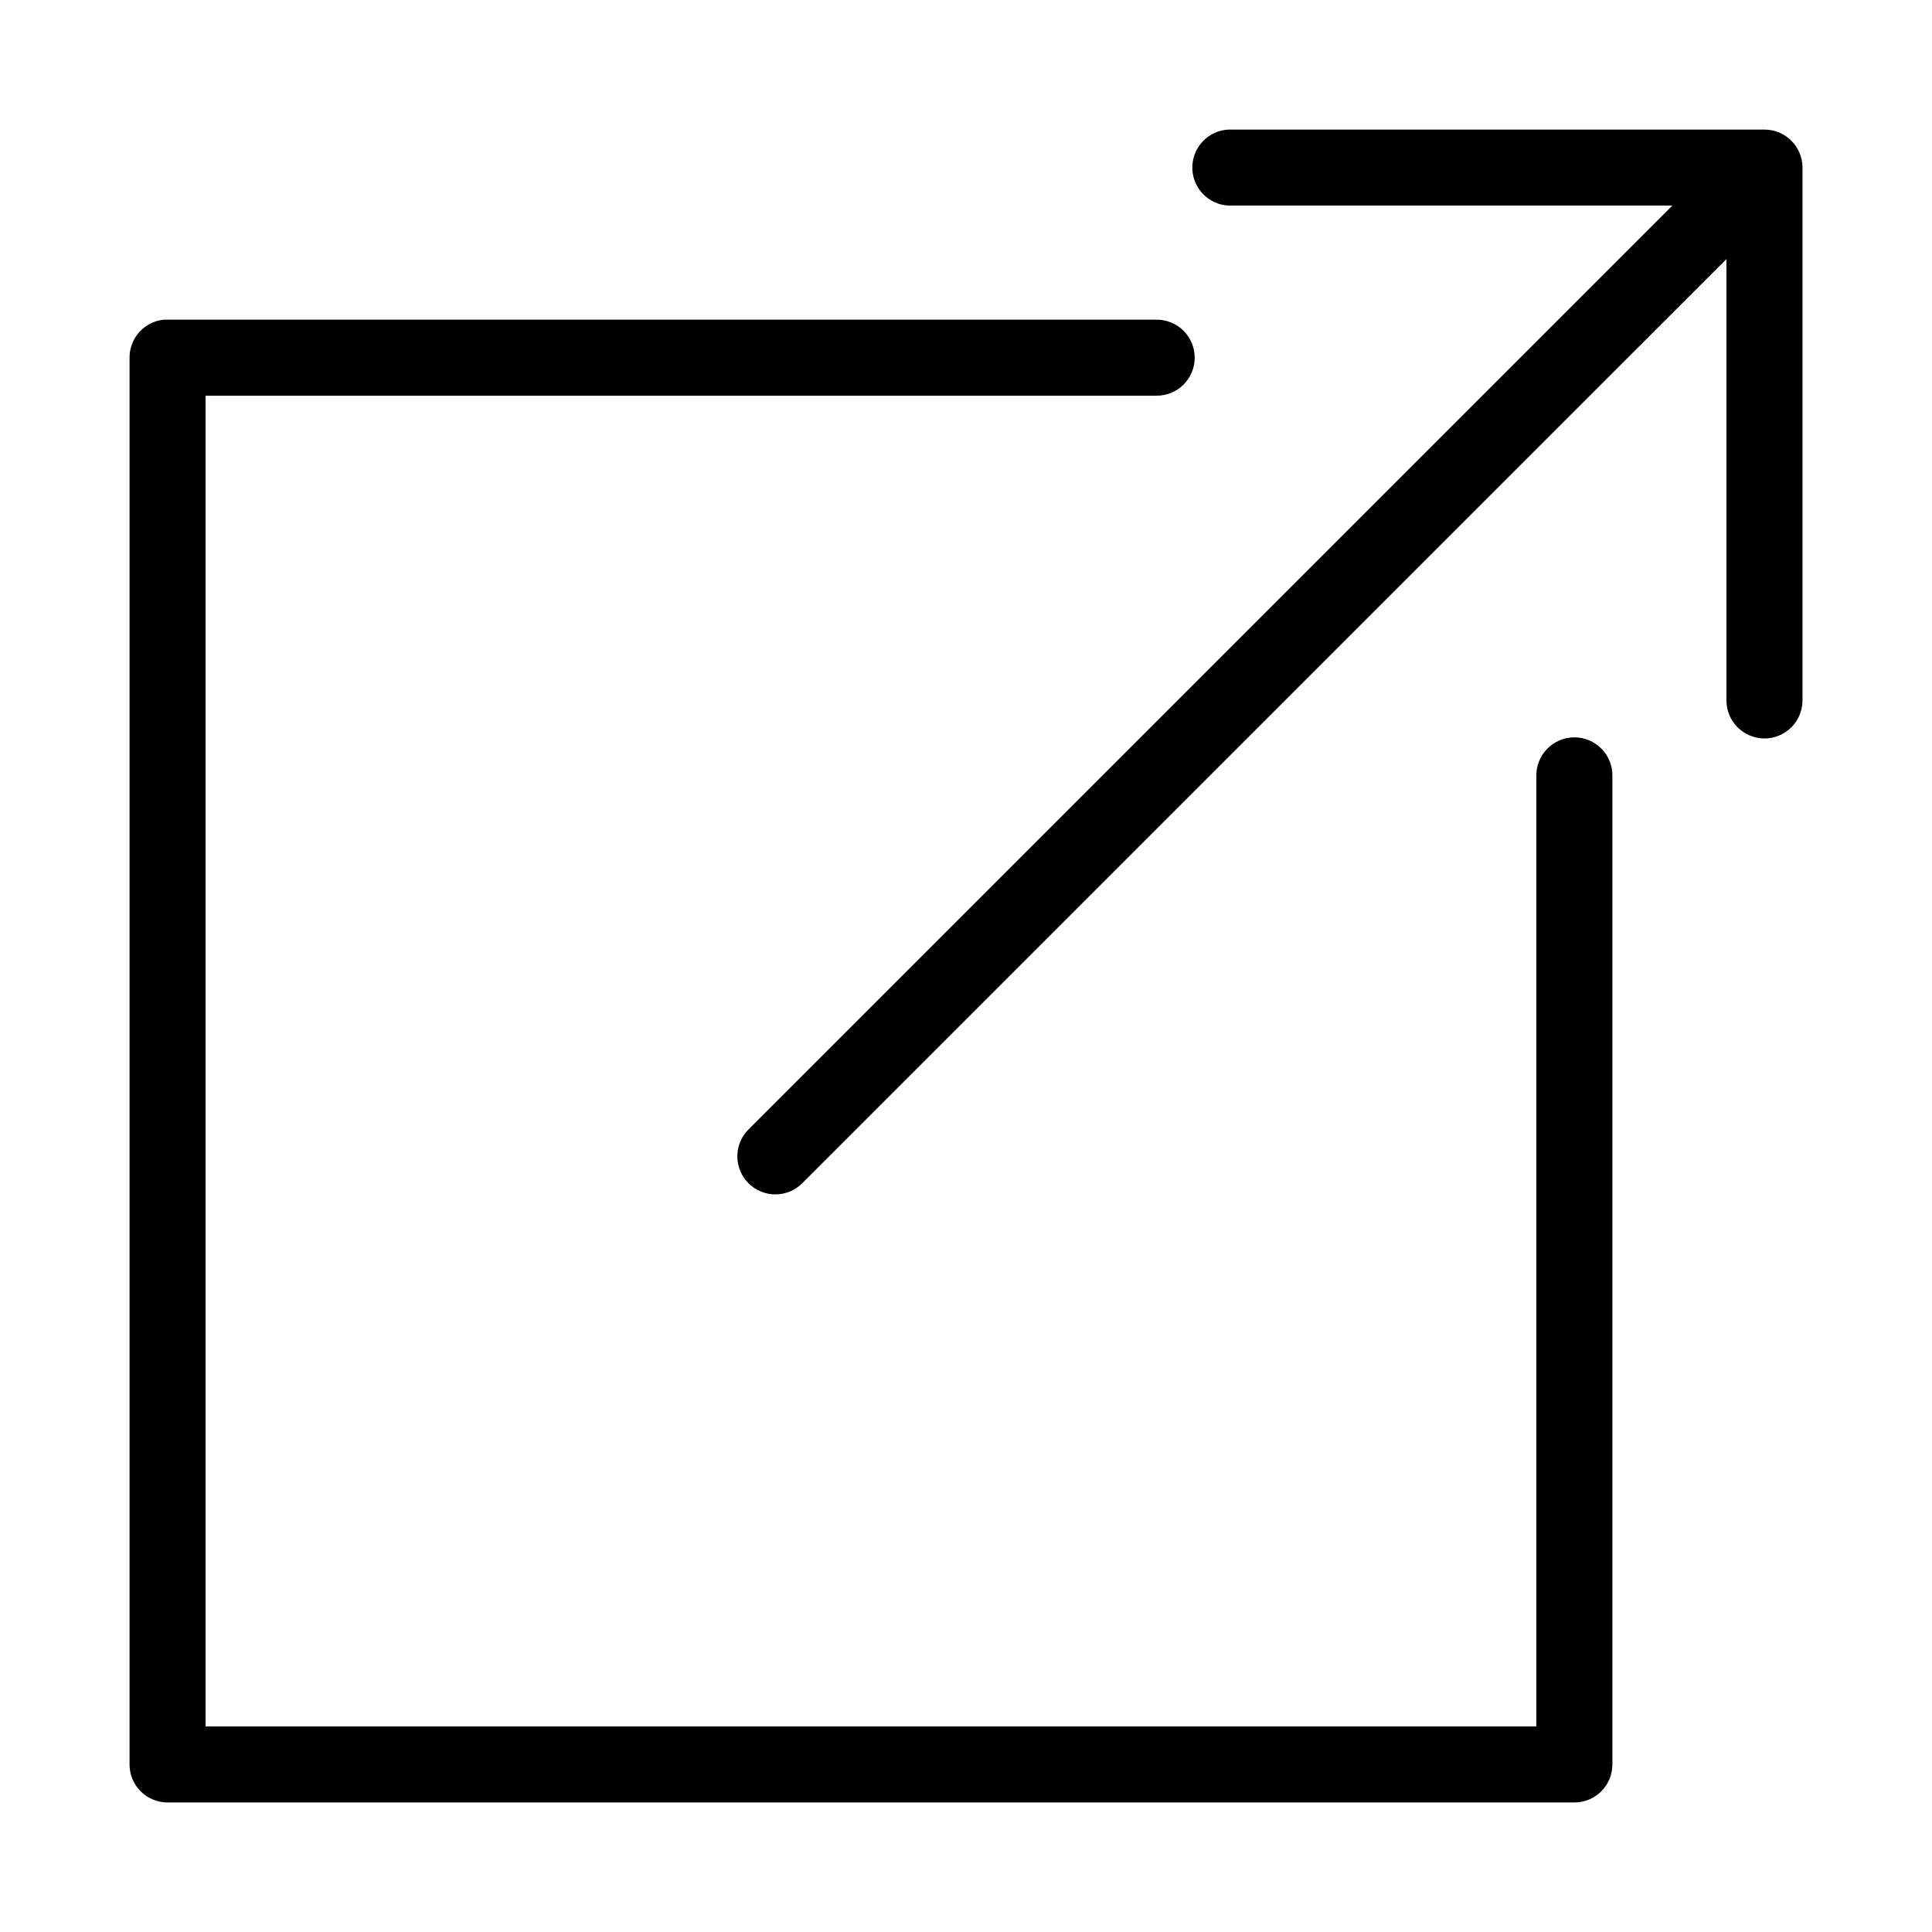 <?xml version="1.0" encoding="UTF-8"?>
<!-- Uploaded to: SVG Repo, www.svgrepo.com, Generator: SVG Repo Mixer Tools -->
<svg fill="#000000" width="800px" height="800px" version="1.1" viewBox="144 144 512 512" xmlns="http://www.w3.org/2000/svg">
 <path d="m469.59 178.33c-2.672 0.125-5.188 1.309-6.988 3.285-1.801 1.98-2.742 4.59-2.617 7.266 0.125 2.672 1.309 5.184 3.285 6.988 1.98 1.801 4.594 2.742 7.266 2.613h116.66l-244.66 244.66c-1.961 1.867-3.094 4.441-3.137 7.148-0.039 2.711 1.008 5.32 2.914 7.246 1.902 1.926 4.504 3.004 7.211 2.992 2.707-0.016 5.297-1.117 7.184-3.059l244.82-244.81v116.82c-0.039 2.695 1.004 5.297 2.898 7.219 1.895 1.918 4.481 3 7.176 3 2.699 0 5.281-1.082 7.176-3 1.895-1.922 2.938-4.523 2.902-7.219v-141.06c0-5.566-4.512-10.078-10.078-10.078h-141.07c-0.312-0.012-0.629-0.012-0.945 0zm-282.13 50.379v0.004c-5.191 0.488-9.152 4.859-9.129 10.074v372.81c0 5.566 4.508 10.078 10.074 10.078h372.82c5.562 0 10.074-4.512 10.074-10.078v-261.97c0.039-2.699-1.004-5.297-2.898-7.219s-4.481-3-7.176-3c-2.699 0-5.285 1.078-7.176 3-1.895 1.922-2.941 4.519-2.902 7.219v251.9h-352.67v-352.66h251.91v-0.004c2.699 0.039 5.297-1.004 7.219-2.898 1.922-1.895 3-4.481 3-7.176 0-2.699-1.078-5.281-3-7.176s-4.519-2.938-7.219-2.898h-261.98c-0.316-0.016-0.629-0.016-0.945 0z"/>
</svg>
